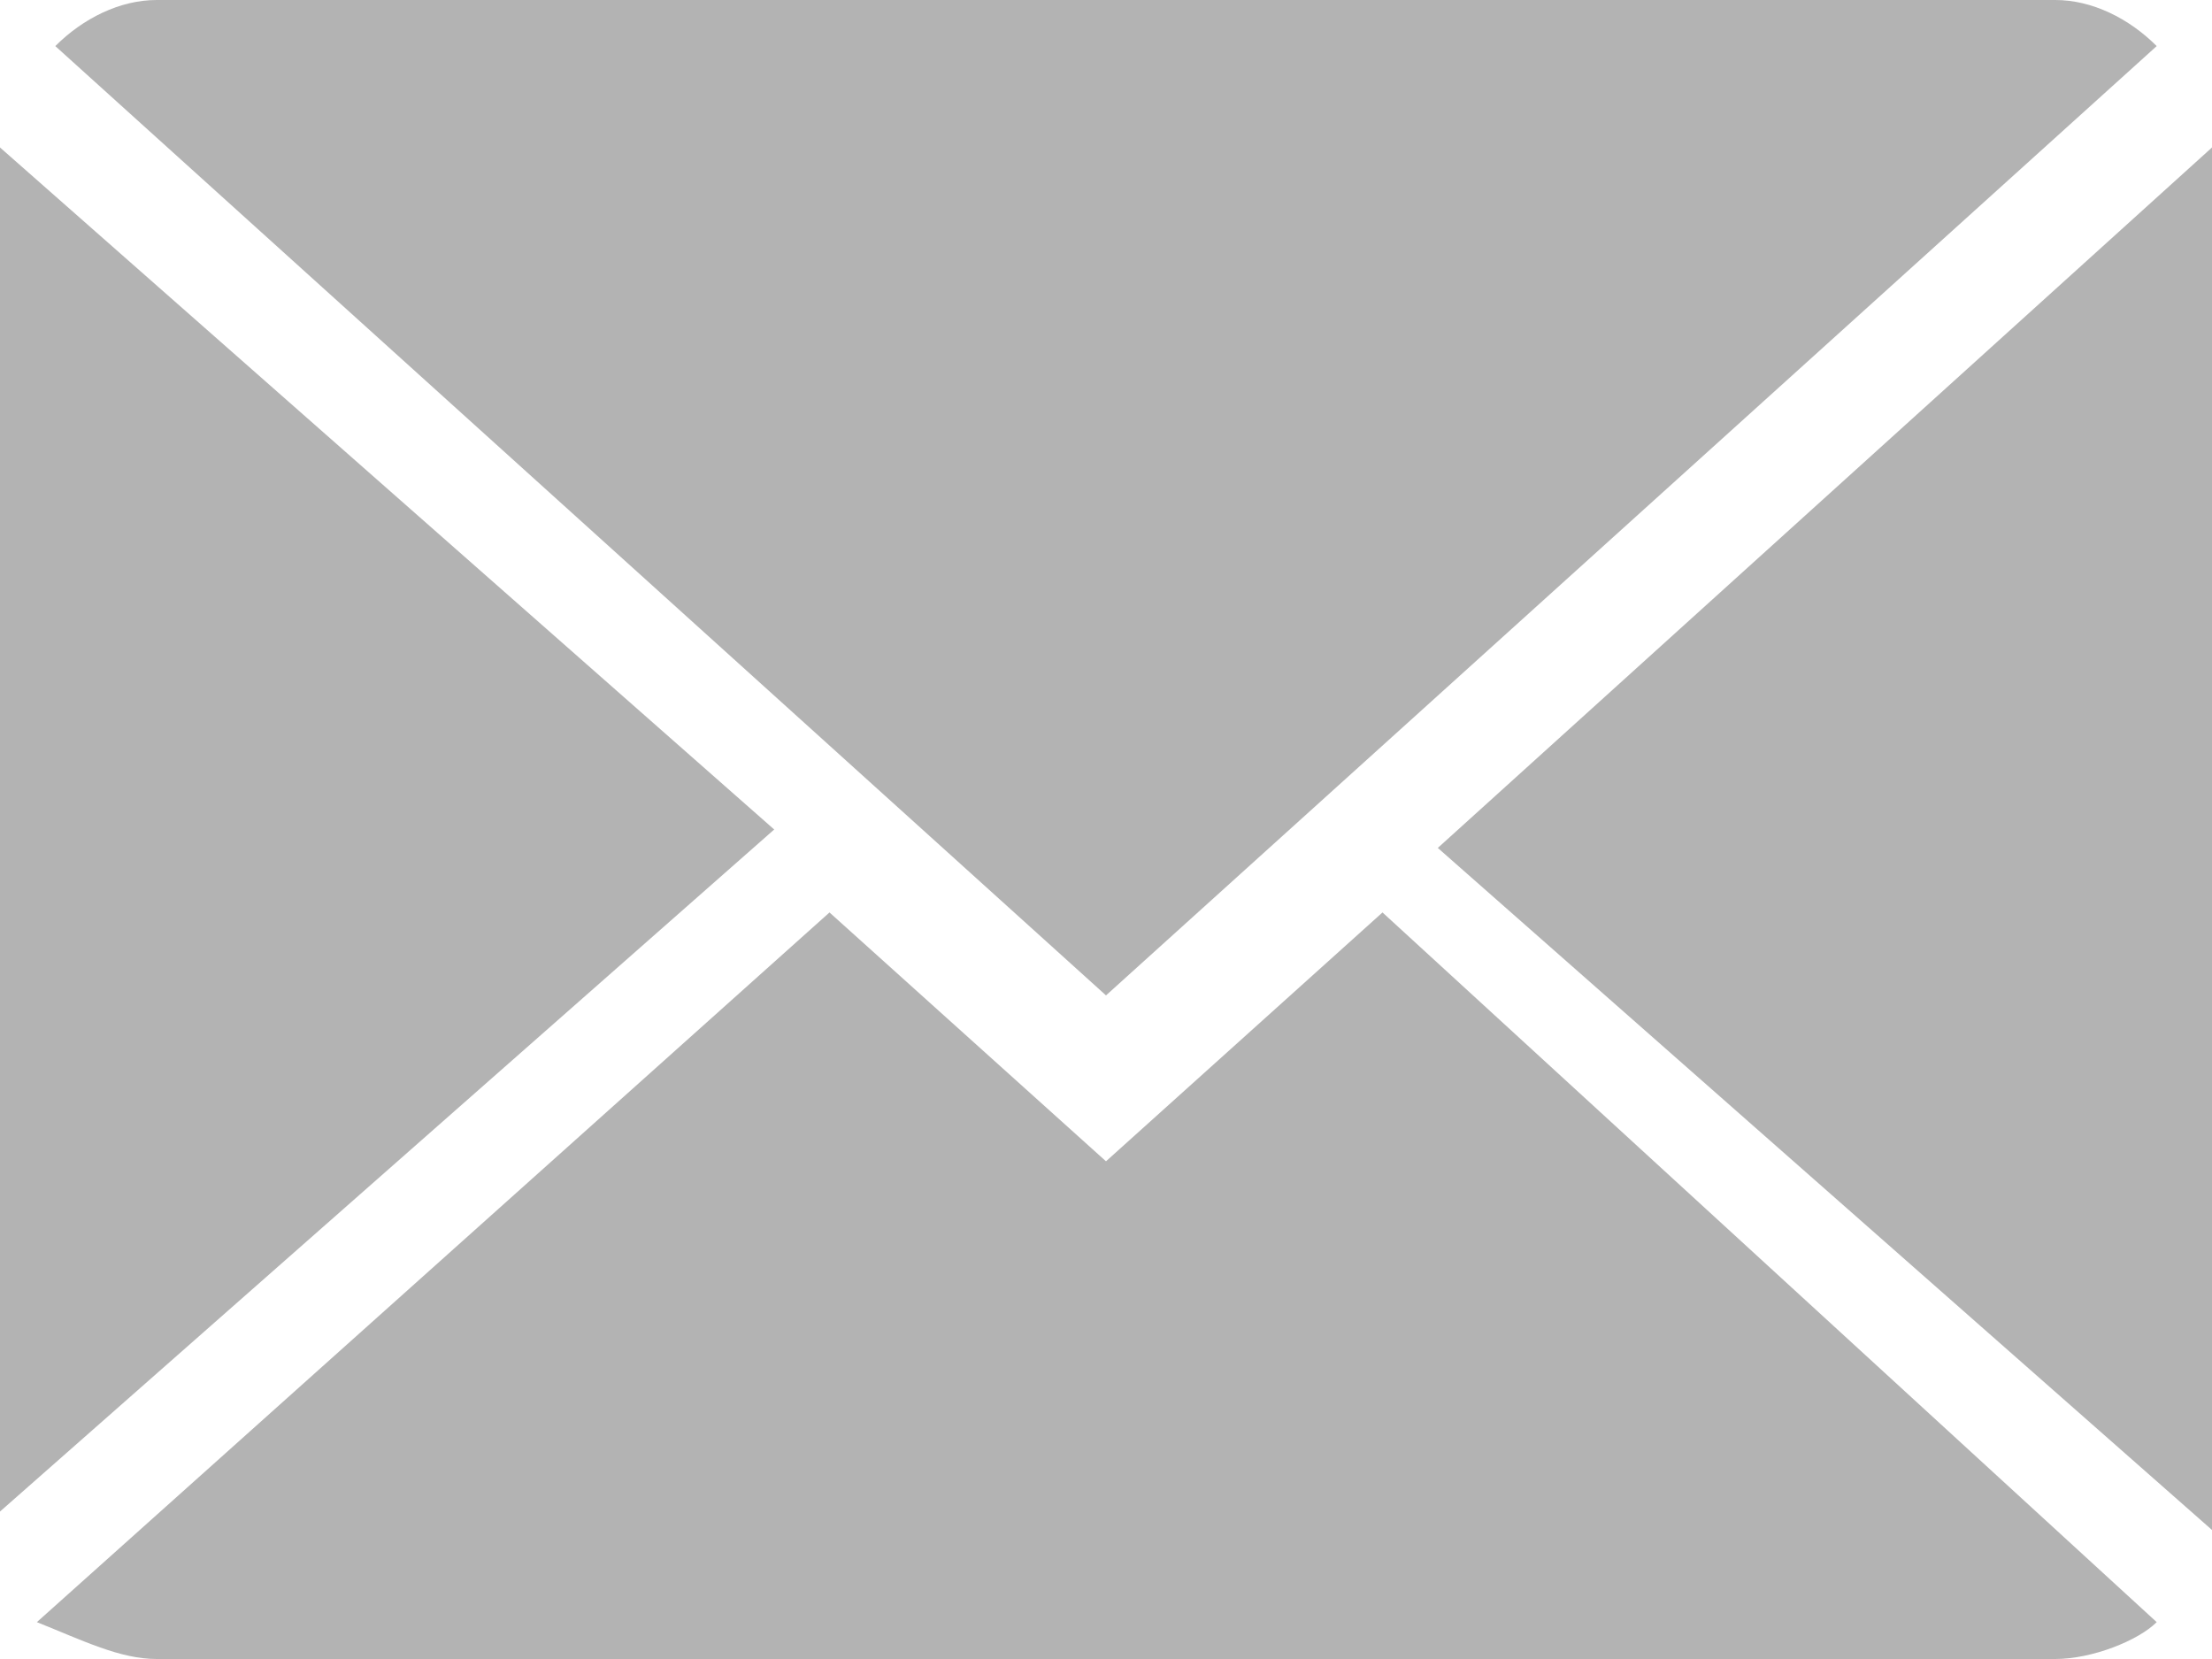 <?xml version="1.0" encoding="utf-8"?>
<!-- Generator: Adobe Illustrator 23.0.1, SVG Export Plug-In . SVG Version: 6.00 Build 0)  -->
<svg version="1.1" id="Calque_1" xmlns="http://www.w3.org/2000/svg" xmlns:xlink="http://www.w3.org/1999/xlink" x="0px" y="0px"
	 viewBox="0 0 24 18" style="enable-background:new 0 0 24 18;" xml:space="preserve">
<style type="text/css">
	.st0{fill:#B3B3B3;}
</style>
<g>
	<path class="st0" d="M12,12.6L9,9.9l-8.6,7.7C0.9,17.8,1.3,18,1.7,18h20.6c0.4,0,0.9-0.2,1.1-0.4L15,9.9L12,12.6z"/>
	<path class="st0" d="M23.4,0.5C23.1,0.2,22.7,0,22.3,0H1.7C1.3,0,0.9,0.2,0.6,0.5L12,10.8L23.4,0.5z"/>
	<path class="st0" d="M0,1.6v14.8L8.4,9L0,1.6z"/>
	<path class="st0" d="M15.6,9.2l8.4,7.4V1.6L15.6,9.2z"/>
</g>
</svg>
